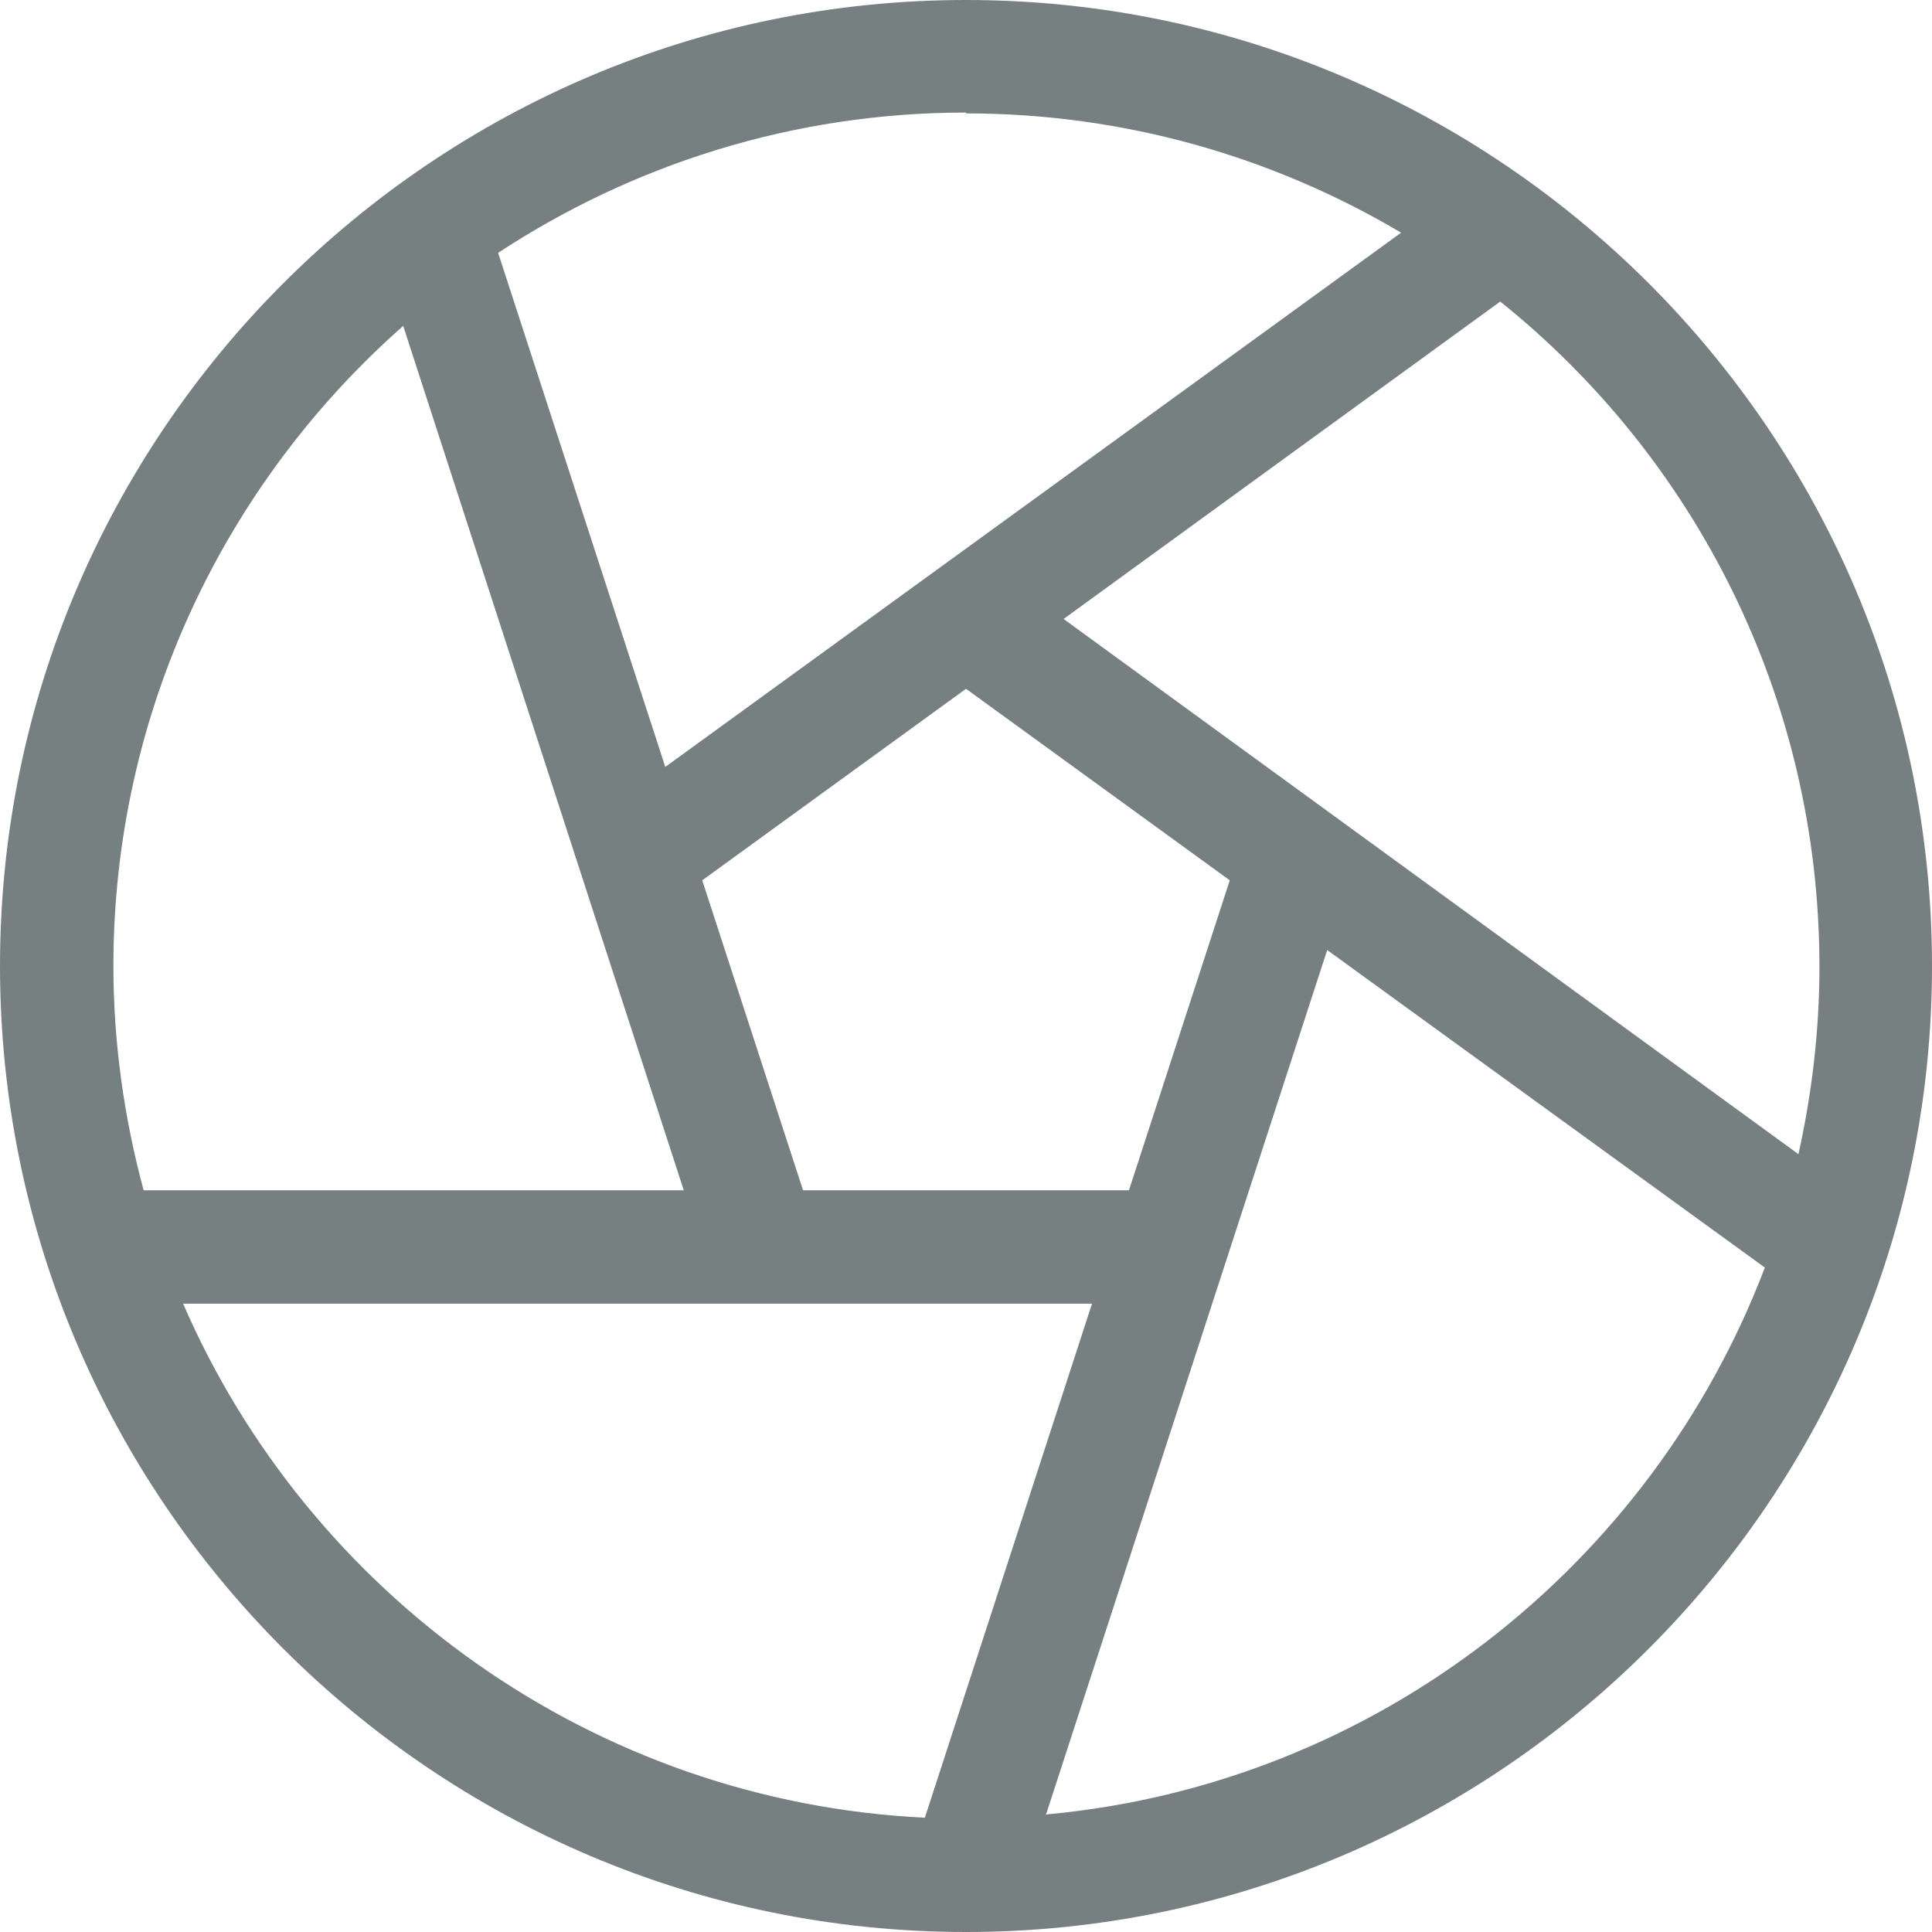 <?xml version="1.0" encoding="UTF-8"?><svg xmlns="http://www.w3.org/2000/svg" viewBox="0 0 23 23"><defs><style>.d{fill:#778080;}</style></defs><g id="a"/><g id="b"><g id="c"><path class="d" d="M11.5,0C5.16,0,0,5.16,0,11.5s5.16,11.5,11.5,11.5,11.5-5.16,11.5-11.5S17.84,0,11.5,0Zm0,1.35c1.89,0,3.66,.52,5.18,1.42L7.92,9.13l-1.99-6.12c1.6-1.05,3.51-1.67,5.57-1.67Zm0,6.85l3.14,2.28-1.2,3.69h-3.88l-1.2-3.69,3.14-2.28ZM1.35,11.5c0-3.03,1.34-5.76,3.45-7.62l3.34,10.29H1.71c-.23-.85-.36-1.75-.36-2.67Zm9.67,10.14c-3.96-.19-7.34-2.66-8.84-6.12H13l-1.99,6.12Zm1.43-.03l3.35-10.3,5.21,3.78c-1.35,3.55-4.63,6.15-8.55,6.51Zm.21-14.24l5.2-3.78c2.32,1.86,3.8,4.72,3.8,7.92,0,.76-.09,1.51-.25,2.23L12.65,7.36Z"/></g></g></svg>